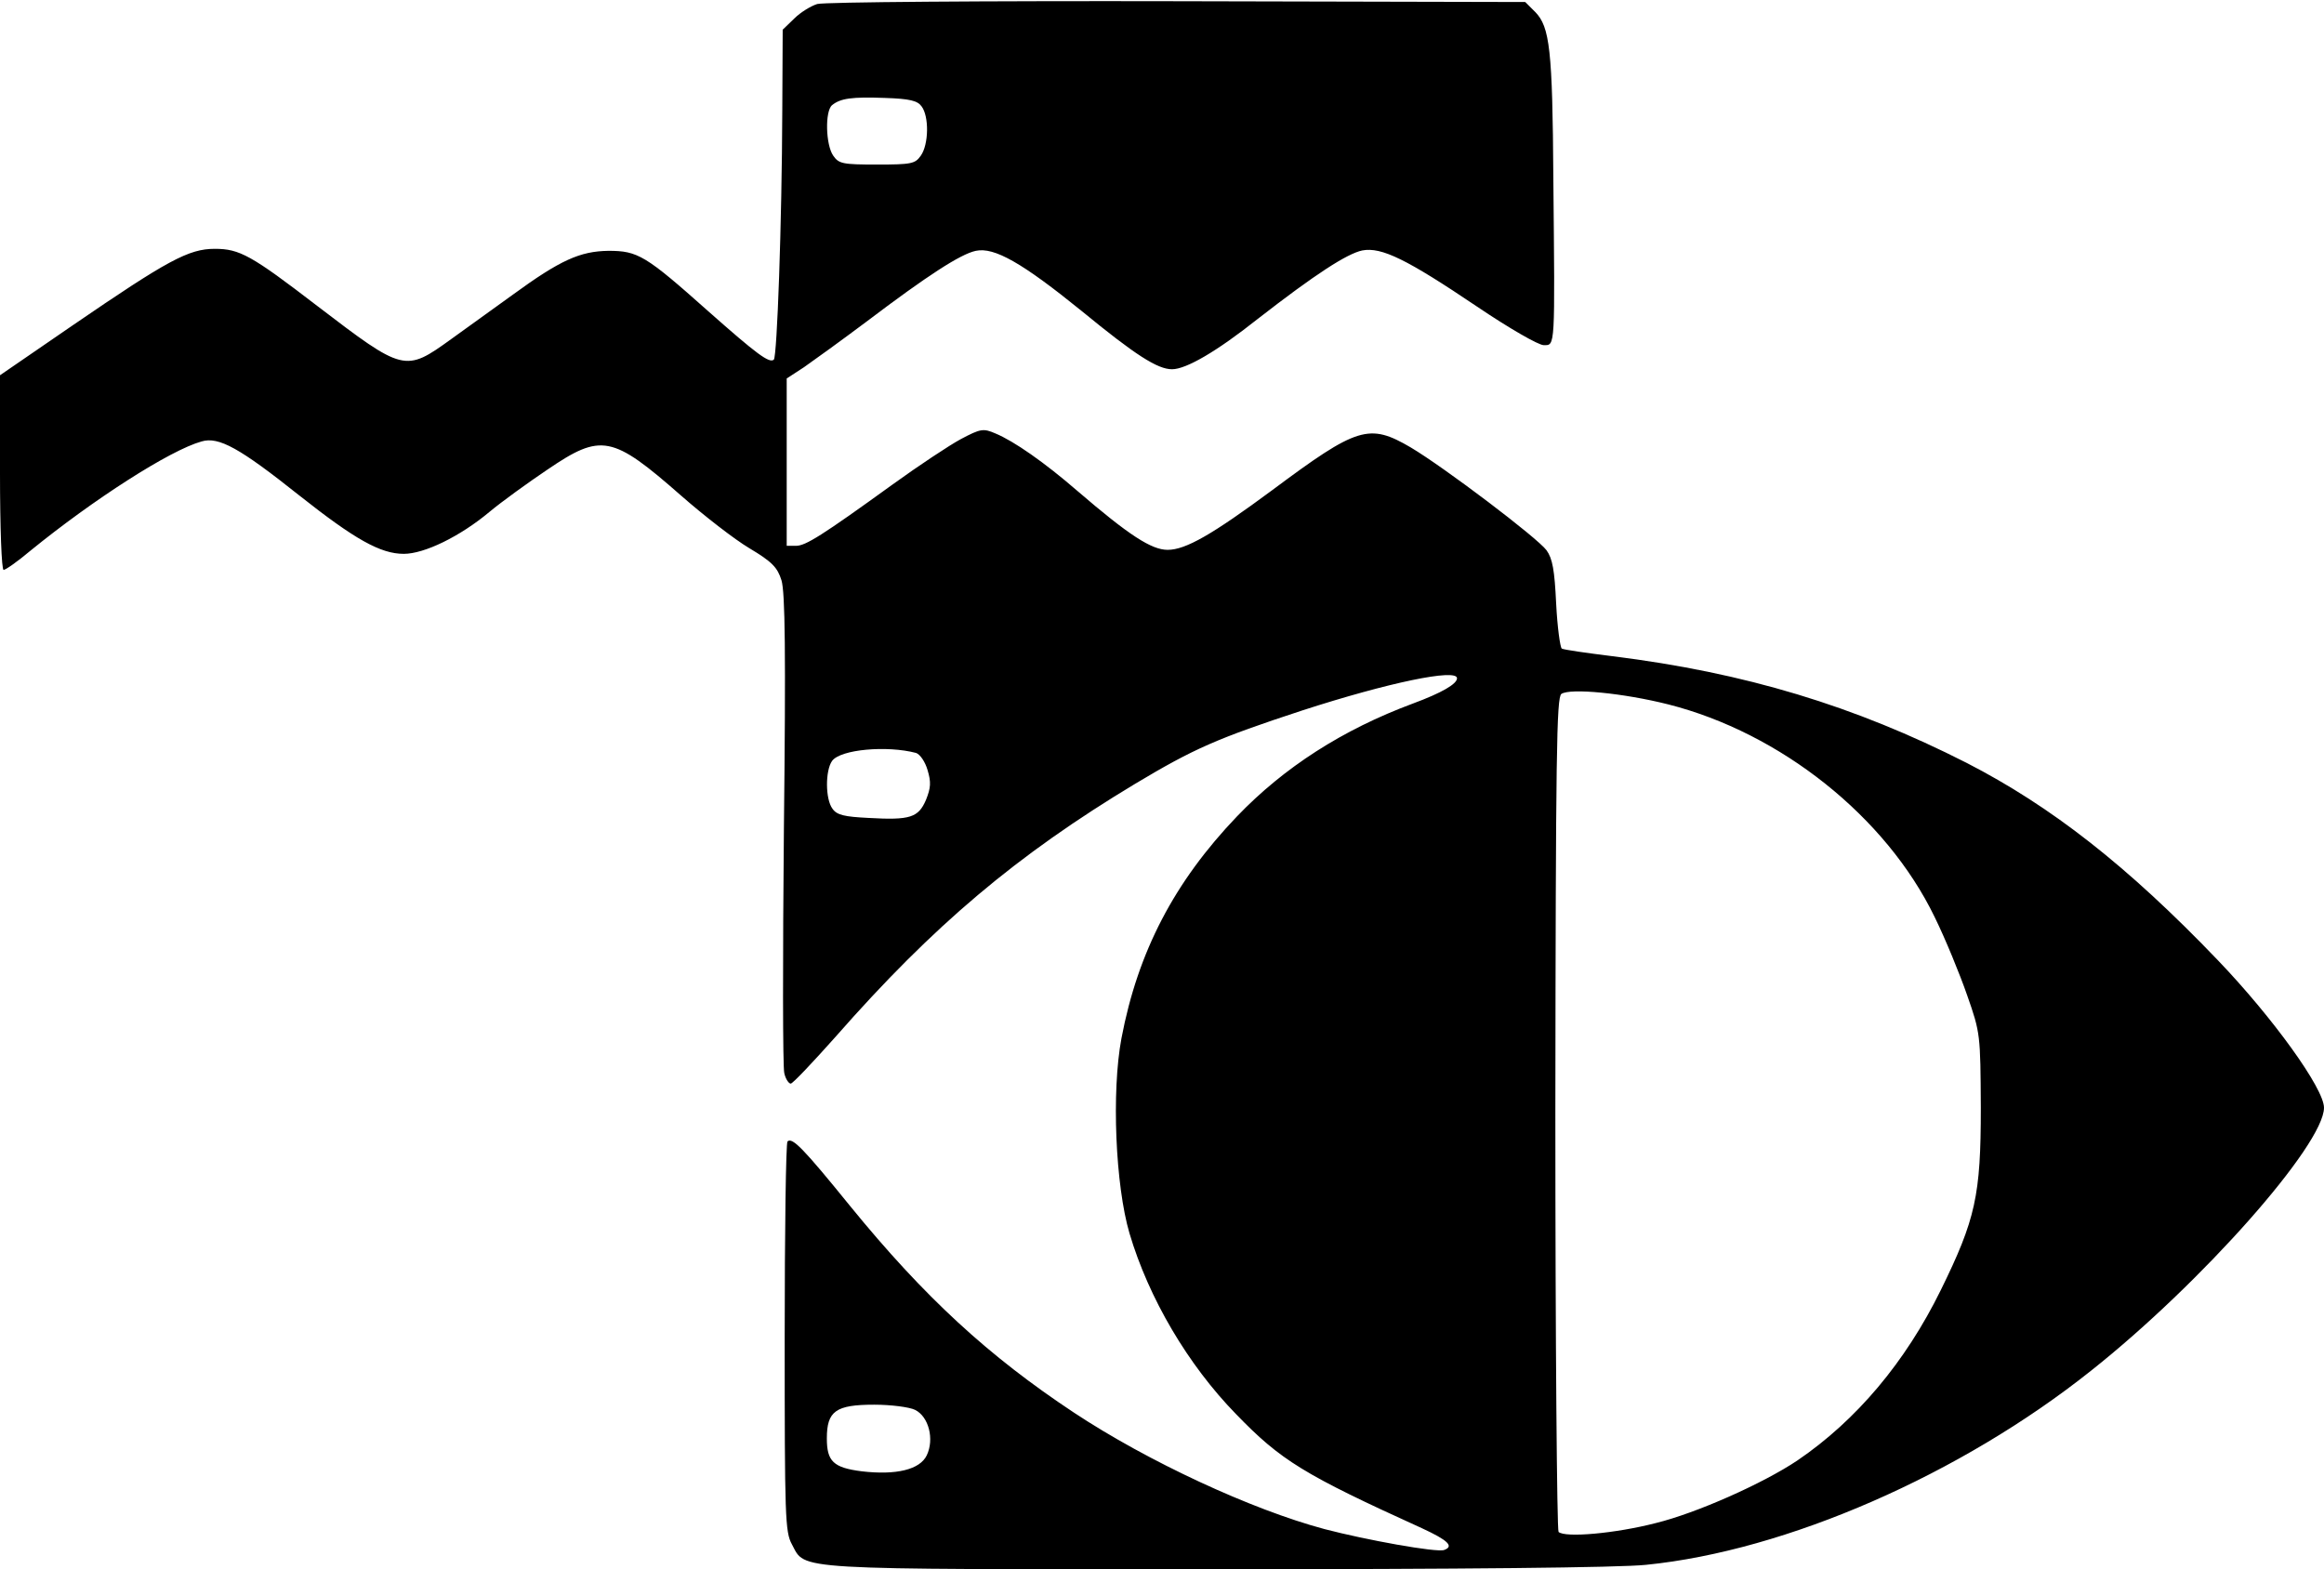 <?xml version="1.0" encoding="UTF-8" standalone="yes"?>
<svg version="1.0" xmlns="http://www.w3.org/2000/svg" width="579" height="391" viewBox="0 0 579 391" preserveAspectRatio="xMidYMid meet">
  <g transform="translate(0,391) scale(0.1,-0.1)" fill="#000000" stroke="none">
    <path d="M2036 3900 c-16 -5 -42 -21 -57 -36 l-29 -28 -1 -200 c-1 -284 -13
-613 -21 -622 -11 -10 -42 13 -164 121 -156 139 -175 150 -248 150 -71 -1
-120 -23 -238 -109 -43 -31 -112 -81 -154 -111 -115 -83 -118 -82 -334 83
-164 126 -193 142 -255 142 -65 0 -118 -29 -353 -190 l-182 -125 0 -242 c0
-139 4 -243 9 -243 5 0 35 21 67 48 156 127 347 250 426 272 43 13 96 -17 243
-134 139 -110 203 -146 261 -146 51 0 140 43 214 105 30 25 95 72 144 105 134
91 161 86 333 -65 57 -50 133 -109 170 -131 57 -34 70 -48 80 -80 9 -30 11
-178 6 -620 -3 -320 -3 -593 1 -608 3 -14 11 -26 16 -26 5 0 55 53 112 117
244 278 452 453 746 630 147 88 204 113 417 183 213 69 385 105 385 80 0 -14
-37 -36 -110 -63 -175 -65 -321 -159 -438 -281 -156 -163 -247 -337 -288 -553
-25 -133 -15 -367 20 -486 48 -162 146 -328 265 -450 112 -116 169 -151 464
-285 65 -30 80 -45 55 -54 -18 -7 -195 25 -298 52 -183 49 -441 169 -624 290
-213 141 -373 288 -558 515 -116 143 -144 172 -156 161 -4 -4 -7 -224 -7 -489
0 -447 1 -484 18 -515 35 -65 -12 -62 1056 -62 611 0 1007 4 1072 11 350 35
784 225 1109 484 275 218 580 563 580 655 0 48 -128 225 -264 367 -226 236
-416 384 -626 492 -279 142 -552 225 -883 266 -64 8 -121 16 -126 19 -4 3 -11
53 -14 112 -4 84 -9 112 -24 133 -23 31 -254 206 -338 256 -104 61 -133 52
-345 -106 -150 -111 -216 -149 -261 -149 -40 0 -96 36 -225 147 -82 71 -158
124 -204 143 -30 13 -37 12 -86 -14 -28 -15 -105 -66 -170 -113 -177 -128
-217 -153 -241 -153 l-23 0 0 209 0 208 43 28 c23 16 95 68 159 116 148 112
231 166 269 174 46 10 116 -30 264 -150 134 -110 189 -145 225 -145 35 0 111
44 213 125 144 112 223 163 261 171 48 9 111 -22 286 -140 80 -54 153 -96 166
-96 29 0 28 -11 24 415 -2 322 -9 378 -45 415 l-25 25 -868 2 c-477 1 -880 -2
-896 -7z m260 -255 c19 -25 18 -95 -2 -123 -14 -20 -23 -22 -109 -22 -86 0
-95 2 -109 22 -19 27 -21 111 -3 126 21 17 49 21 131 18 63 -2 82 -7 92 -21z
m1860 -1490 c280 -71 543 -280 664 -530 27 -55 63 -143 81 -195 33 -94 33 -98
34 -280 0 -219 -13 -278 -100 -455 -88 -179 -210 -324 -357 -424 -85 -57 -251
-131 -353 -156 -101 -26 -226 -37 -242 -22 -4 5 -8 474 -8 1043 1 898 3 1036
15 1045 22 15 155 2 266 -26z m-1874 -121 c10 -3 23 -22 29 -43 9 -30 8 -44
-4 -74 -19 -44 -39 -51 -143 -45 -60 3 -79 7 -90 23 -18 24 -18 95 -1 119 21
29 137 39 209 20z m-2 -1637 c34 -17 48 -73 29 -113 -17 -36 -77 -50 -162 -40
-71 9 -87 25 -87 82 0 68 22 84 118 84 42 0 88 -6 102 -13z"/>
  </g>
</svg>